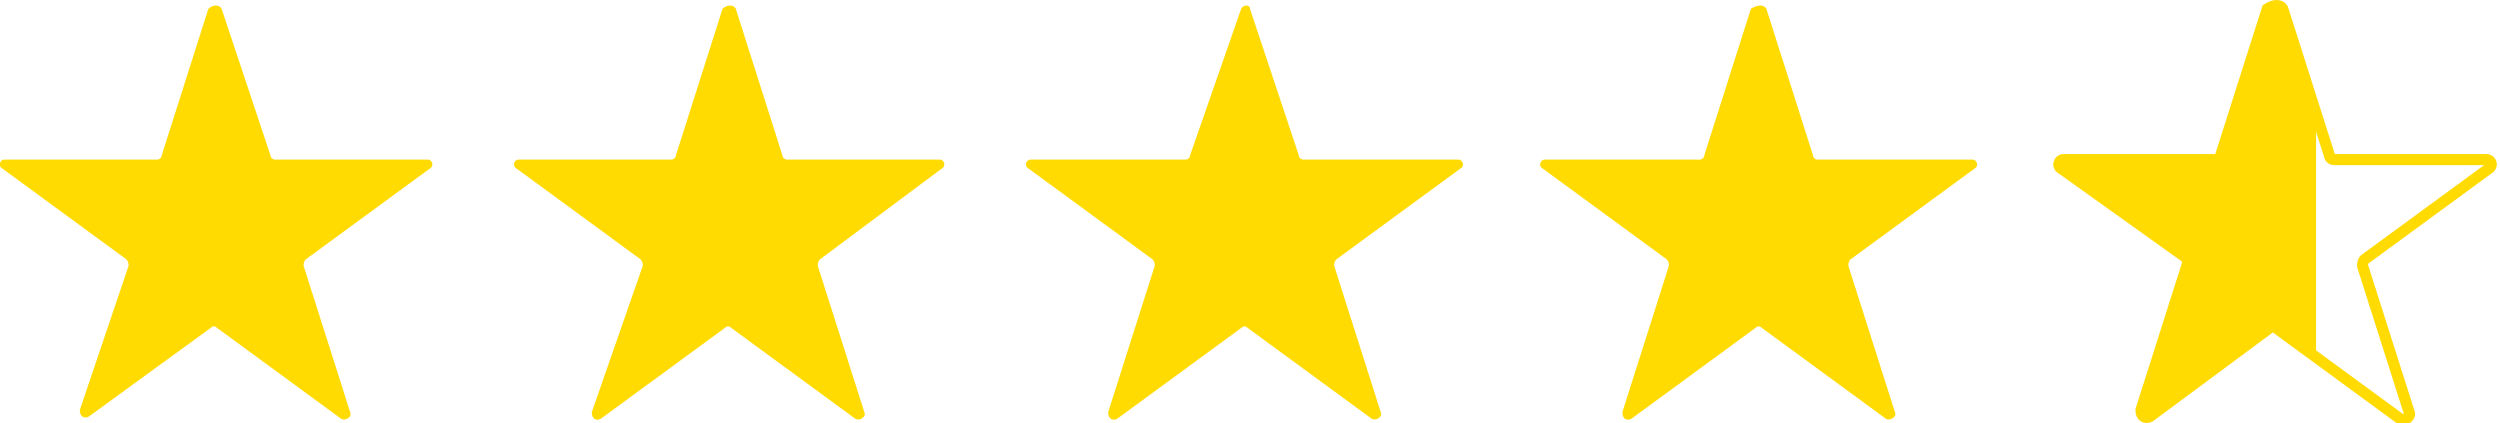 <?xml version="1.0" encoding="utf-8"?>
<!-- Generator: Adobe Illustrator 26.0.2, SVG Export Plug-In . SVG Version: 6.00 Build 0)  -->
<svg version="1.1" id="Layer_1" xmlns="http://www.w3.org/2000/svg" xmlns:xlink="http://www.w3.org/1999/xlink" x="0px" y="0px"
	 viewBox="0 0 112.8 19.1" style="enable-background:new 0 0 112.8 19.1;" xml:space="preserve">
<style type="text/css">
	.st0{fill:#FFDB02;}
	.st1{fill:none;stroke:#FFDB02;stroke-width:0.5;stroke-miterlimit:10;}
</style>
<g>
	<path class="st0" d="M33.2,0.4L35.3,7c0,0.1,0.1,0.2,0.2,0.2h6.9c0.2,0,0.3,0.3,0.1,0.4L37,11.7c-0.1,0.1-0.1,0.2-0.1,0.3l2.1,6.6
		c0.1,0.2-0.2,0.4-0.4,0.3l-5.6-4.1c-0.1-0.1-0.2-0.1-0.3,0l-5.6,4.1c-0.2,0.1-0.4,0-0.4-0.3L29,12c0-0.1,0-0.2-0.1-0.3l-5.6-4.1
		c-0.2-0.1-0.1-0.4,0.1-0.4h6.9c0.1,0,0.2-0.1,0.2-0.2l2.1-6.6C32.8,0.2,33.1,0.2,33.2,0.4L33.2,0.4z"/>
	<path class="st0" d="M56.4,0.4L58.6,7c0,0.1,0.1,0.2,0.2,0.2h7c0.2,0,0.3,0.3,0.1,0.4l-5.6,4.1c-0.1,0.1-0.1,0.2-0.1,0.3l2.1,6.6
		c0.1,0.2-0.2,0.4-0.4,0.3l-5.6-4.1c-0.1-0.1-0.2-0.1-0.3,0l-5.6,4.1c-0.2,0.1-0.4,0-0.4-0.3l2.1-6.6c0-0.1,0-0.2-0.1-0.3l-5.6-4.1
		c-0.2-0.1-0.1-0.4,0.1-0.4h7c0.1,0,0.2-0.1,0.2-0.2L56,0.4C56.1,0.2,56.4,0.2,56.4,0.4L56.4,0.4z"/>
	<path class="st0" d="M79.7,0.4L81.8,7c0,0.1,0.1,0.2,0.2,0.2H89c0.2,0,0.3,0.3,0.1,0.4l-5.6,4.1c-0.1,0.1-0.1,0.2-0.1,0.3l2.1,6.6
		c0.1,0.2-0.2,0.4-0.4,0.3l-5.6-4.1c-0.1-0.1-0.2-0.1-0.3,0l-5.6,4.1c-0.2,0.1-0.4,0-0.4-0.3l2.1-6.6c0-0.1,0-0.2-0.1-0.3l-5.6-4.1
		c-0.2-0.1-0.1-0.4,0.1-0.4h7c0.1,0,0.2-0.1,0.2-0.2l2.1-6.6C79.3,0.2,79.6,0.2,79.7,0.4L79.7,0.4z"/>
	<path class="st1" d="M103,0.4l2.1,6.6c0,0.1,0.1,0.2,0.2,0.2h6.9c0.2,0,0.3,0.3,0.1,0.4l-5.6,4.1c-0.1,0.1-0.1,0.2-0.1,0.3l2.1,6.6
		c0.1,0.2-0.2,0.4-0.4,0.3l-5.6-4.1c-0.1-0.1-0.2-0.1-0.3,0L97,18.8c-0.2,0.1-0.4,0-0.4-0.3l2.1-6.6c0-0.1,0-0.2-0.1-0.3L93,7.6
		c-0.2-0.1-0.1-0.4,0.1-0.4h6.9c0.1,0,0.2-0.1,0.2-0.2l2.1-6.6C102.6,0.2,102.9,0.2,103,0.4L103,0.4z"/>
	<path class="st0" d="M104.4,5.3l-1.6-5c-0.1-0.2-0.4-0.2-0.4,0l-2.1,6.6c0,0.1-0.1,0.2-0.2,0.2h-6.9c-0.1,0-0.2,0.1-0.2,0.2v0
		c0,0.1,0,0.1,0.1,0.2l5.5,4.1c0.1,0.1,0.1,0.2,0.1,0.3l-2.1,6.6c-0.1,0.2,0.3,0.6,0.4,0.5l5.5-4.1c0.1-0.1,0.2-0.1,0.3,0l1.7,1.2
		V5.3L104.4,5.3z"/>
	<path class="st0" d="M10,0.4L12.2,7c0,0.1,0.1,0.2,0.2,0.2h6.9c0.2,0,0.3,0.3,0.1,0.4l-5.6,4.1c-0.1,0.1-0.1,0.2-0.1,0.3l2.1,6.6
		c0.1,0.2-0.2,0.4-0.4,0.3l-5.6-4.1c-0.1-0.1-0.2-0.1-0.3,0L4,18.8c-0.2,0.1-0.4,0-0.4-0.3L5.8,12c0-0.1,0-0.2-0.1-0.3L0.1,7.6
		C-0.1,7.5,0,7.2,0.2,7.2h6.9c0.1,0,0.2-0.1,0.2-0.2l2.1-6.6C9.6,0.2,9.9,0.2,10,0.4L10,0.4z"/>
</g>
</svg>
